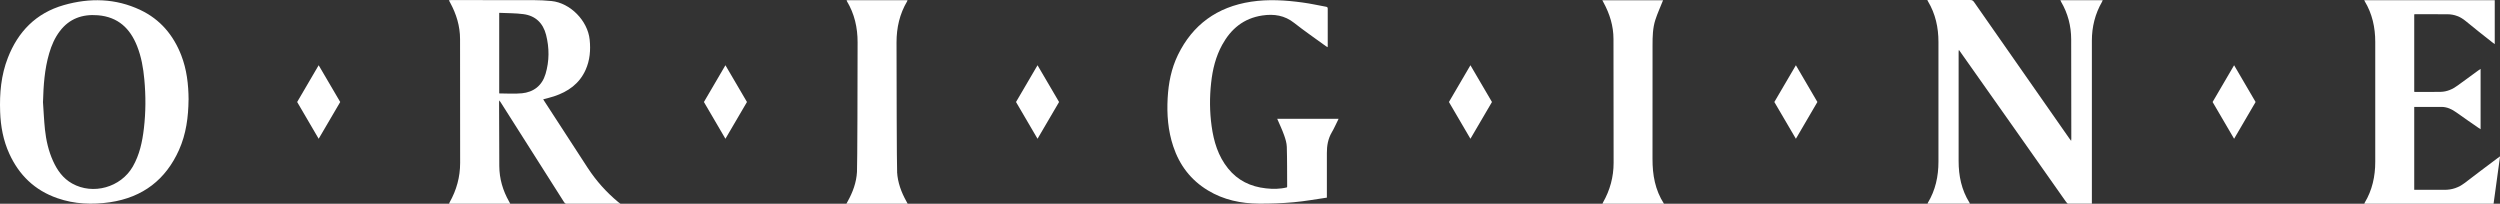 <svg xmlns="http://www.w3.org/2000/svg" fill="none" viewBox="0 0 270 22" height="22" width="270">
<rect x="0" y="0" width="270" height="22" fill="#333333" stroke="none"/>
<g clip-path="url(#clip0_1291_22169)">
<path fill="white" d="M20.363 10.778C20.344 12.613 20.111 14.467 19.326 16.213C17.905 19.373 15.461 21.307 11.887 21.841C9.957 22.126 8.046 22.047 6.201 21.405C3.734 20.553 2.052 18.891 1.01 16.611C0.351 15.174 0.071 13.648 0.015 12.084C-0.056 10.089 0.113 8.123 0.851 6.236C1.94 3.441 3.865 1.419 6.888 0.552C9.691 -0.248 12.49 -0.187 15.158 1.077C17.326 2.102 18.728 3.806 19.569 5.955C20.167 7.491 20.358 9.097 20.368 10.778H20.363ZM4.64 10.998C4.71 11.995 4.752 12.992 4.855 13.985C4.981 15.155 5.238 16.302 5.729 17.388C6.182 18.386 6.794 19.261 7.799 19.823C10.041 21.078 13.037 20.244 14.335 18.002C15.078 16.714 15.373 15.305 15.541 13.863C15.747 12.107 15.751 10.342 15.588 8.582C15.476 7.35 15.265 6.133 14.803 4.972C14.055 3.085 12.766 1.826 10.569 1.648C8.887 1.512 7.49 2.018 6.472 3.352C5.916 4.078 5.565 4.897 5.313 5.759C4.808 7.472 4.696 9.228 4.645 10.998H4.64Z"></path>
<path fill="white" d="M143.297 21.345C142.087 21.518 140.91 21.738 139.723 21.841C138.48 21.953 137.228 22.005 135.98 21.995C134.022 21.981 132.149 21.588 130.462 20.567C128.588 19.439 127.378 17.814 126.71 15.806C126.145 14.111 126.009 12.365 126.107 10.595C126.196 8.975 126.5 7.402 127.219 5.927C128.803 2.683 131.429 0.745 135.125 0.183C136.98 -0.098 138.84 0.019 140.685 0.272C141.531 0.384 142.363 0.576 143.204 0.726C143.339 0.749 143.395 0.796 143.395 0.936C143.391 2.285 143.395 3.629 143.395 4.977C143.395 5.01 143.386 5.038 143.377 5.099C143.297 5.047 143.232 5.01 143.171 4.968C142.036 4.139 140.872 3.343 139.774 2.477C138.742 1.657 137.597 1.484 136.331 1.672C134.298 1.976 132.934 3.137 131.999 4.836C131.294 6.119 130.957 7.505 130.803 8.938C130.63 10.502 130.64 12.065 130.855 13.624C131.084 15.277 131.551 16.855 132.635 18.198C133.672 19.486 135.06 20.165 136.728 20.343C137.489 20.427 138.242 20.422 138.989 20.235C138.999 20.202 139.013 20.179 139.013 20.155C139.003 18.723 139.017 17.295 138.975 15.862C138.961 15.436 138.826 15.001 138.681 14.593C138.471 13.999 138.195 13.428 137.938 12.828H144.568C144.526 12.917 144.493 12.992 144.456 13.067C144.25 13.474 144.068 13.896 143.835 14.289C143.428 14.987 143.297 15.736 143.302 16.522C143.302 18.002 143.302 19.486 143.302 20.965V21.34L143.297 21.345Z"></path>
<path fill="white" d="M63.479 18.142C61.923 15.764 60.381 13.376 58.834 10.993C58.783 10.914 58.732 10.834 58.666 10.726C59.082 10.614 59.465 10.525 59.834 10.403C61.348 9.902 62.572 9.05 63.245 7.547C63.712 6.508 63.801 5.408 63.684 4.284C63.474 2.238 61.596 0.318 59.563 0.112C58.923 0.047 58.274 0.019 57.629 0.014C54.657 0.005 51.686 0.009 48.714 0.009C48.644 0.009 48.569 0.019 48.48 0.028C48.536 0.131 48.579 0.211 48.616 0.286C49.284 1.512 49.686 2.814 49.686 4.218C49.695 8.676 49.695 13.133 49.695 17.59C49.695 19.111 49.307 20.53 48.56 21.85C48.532 21.897 48.518 21.949 48.499 22.005H55.106C55.059 21.911 55.022 21.836 54.98 21.766C54.307 20.581 53.933 19.308 53.924 17.936C53.91 15.633 53.905 13.329 53.901 11.026C53.901 10.979 53.914 10.928 53.928 10.839C54.008 10.956 54.059 11.03 54.111 11.11C56.377 14.673 58.643 18.241 60.904 21.808C60.965 21.907 61.026 21.972 61.119 22.005H67.011C66.951 21.963 66.815 21.864 66.778 21.832C65.497 20.769 64.395 19.542 63.484 18.147L63.479 18.142ZM56.344 10.075C55.55 10.155 54.742 10.089 53.914 10.089V1.386C54.802 1.428 55.671 1.414 56.522 1.526C57.825 1.695 58.648 2.486 58.975 3.76C59.334 5.169 59.334 6.587 58.919 7.983C58.54 9.256 57.634 9.949 56.344 10.08V10.075Z"></path>
<path fill="white" d="M96.89 18.573C96.848 17.828 96.829 8.498 96.825 4.574C96.825 2.992 97.161 1.503 97.974 0.136C97.993 0.103 97.998 0.061 98.011 0.019H91.433C91.447 0.061 91.451 0.103 91.47 0.136C92.288 1.503 92.624 2.992 92.62 4.574C92.62 8.498 92.596 17.833 92.554 18.573C92.489 19.715 92.101 20.759 91.55 21.747C91.507 21.822 91.47 21.897 91.414 22H98.025C97.969 21.897 97.932 21.822 97.89 21.747C97.339 20.759 96.951 19.715 96.885 18.573H96.89Z"></path>
<path fill="white" d="M178.475 4.869C178.475 3.947 178.494 3.02 178.779 2.14C179.013 1.423 179.331 0.73 179.611 0.028H173.051C173.107 0.131 173.144 0.206 173.186 0.281C173.854 1.508 174.256 2.809 174.256 4.214C174.266 8.671 174.266 13.123 174.27 17.58C174.27 19.111 173.882 20.535 173.126 21.864C173.102 21.906 173.088 21.953 173.065 22.005H179.709C178.742 20.506 178.466 18.872 178.471 17.164C178.48 13.067 178.471 8.97 178.475 4.874V4.869Z"></path>
<path fill="white" d="M222.595 0.187C223.328 1.437 223.683 2.795 223.688 4.242C223.693 7.823 223.697 11.405 223.702 14.987C223.702 15.043 223.693 15.099 223.683 15.211C223.595 15.09 223.529 15.01 223.473 14.93C220.044 10.028 216.619 5.122 213.194 0.215C213.086 0.061 212.979 0 212.792 0C211.344 0.009 209.89 0 208.437 0H208.152C208.185 0.07 208.204 0.112 208.222 0.145C209.035 1.498 209.353 2.978 209.353 4.537C209.353 8.844 209.353 13.156 209.353 17.463C209.353 19.041 209.031 20.539 208.208 21.902C208.194 21.925 208.185 21.958 208.176 21.995H212.745C212.727 21.948 212.717 21.916 212.703 21.888C211.848 20.516 211.531 19.004 211.531 17.402C211.531 13.46 211.531 9.523 211.531 5.581C211.531 5.529 211.545 5.478 211.559 5.384C211.633 5.487 211.68 5.548 211.722 5.614C215.516 10.988 219.31 16.358 223.09 21.742C223.165 21.846 223.235 21.93 223.314 21.995H225.922V21.869C225.922 21.092 225.922 20.31 225.922 19.533C225.922 14.49 225.926 9.443 225.922 4.401C225.922 2.893 226.272 1.494 227.024 0.187C227.052 0.136 227.071 0.08 227.094 0.019H222.515C222.553 0.089 222.571 0.136 222.595 0.183V0.187Z"></path>
<path fill="white" d="M266.18 19.762C265.53 20.263 264.811 20.506 263.993 20.502C262.989 20.492 261.984 20.502 260.979 20.502H260.737V11.546C261.736 11.546 262.722 11.536 263.708 11.546C264.297 11.555 264.801 11.794 265.278 12.135C266.068 12.702 266.867 13.25 267.666 13.802C267.74 13.854 267.815 13.9 267.904 13.957V7.439C267.792 7.514 267.708 7.571 267.624 7.631C266.895 8.16 266.166 8.685 265.442 9.223C264.886 9.635 264.278 9.907 263.582 9.921C262.648 9.94 261.713 9.926 260.779 9.926C260.765 9.926 260.751 9.907 260.737 9.897V1.554C260.774 1.545 260.797 1.531 260.821 1.531C261.993 1.531 263.161 1.531 264.334 1.54C265.077 1.545 265.722 1.798 266.301 2.28C267.245 3.071 268.226 3.82 269.189 4.588C269.259 4.644 269.334 4.696 269.432 4.766V0.023H255.34C255.363 0.075 255.373 0.108 255.391 0.136C256.204 1.484 256.527 2.964 256.527 4.527C256.527 8.844 256.527 13.161 256.527 17.477C256.527 19.046 256.204 20.535 255.387 21.892C255.368 21.925 255.363 21.963 255.349 22H269.306C269.539 20.305 269.768 18.62 270.007 16.883C269.876 16.976 269.796 17.033 269.722 17.089C268.544 17.978 267.357 18.858 266.185 19.762H266.18Z"></path>
<path fill="white" d="M34.416 7.046L32.094 11.016L34.416 14.987L36.743 11.016L34.416 7.046Z"></path>
<path fill="white" d="M78.346 7.046L76.023 11.016L78.346 14.987L80.672 11.016L78.346 7.046Z"></path>
<path fill="white" d="M112.053 7.046L109.73 11.016L112.053 14.987L114.38 11.016L112.053 7.046Z"></path>
<path fill="white" d="M158.807 7.046L156.484 11.016L158.807 14.987L161.133 11.016L158.807 7.046Z"></path>
<path fill="white" d="M193.956 7.046L191.629 11.016L193.956 14.987L196.278 11.016L193.956 7.046Z"></path>
<path fill="white" d="M241.283 7.046L238.961 11.016L241.283 14.987L243.605 11.016L241.283 7.046Z"></path>
</g>
<defs>
<clipPath id="clip0_1291_22169">
<rect fill="white" height="22" width="270"></rect>
</clipPath>
</defs>
</svg>
